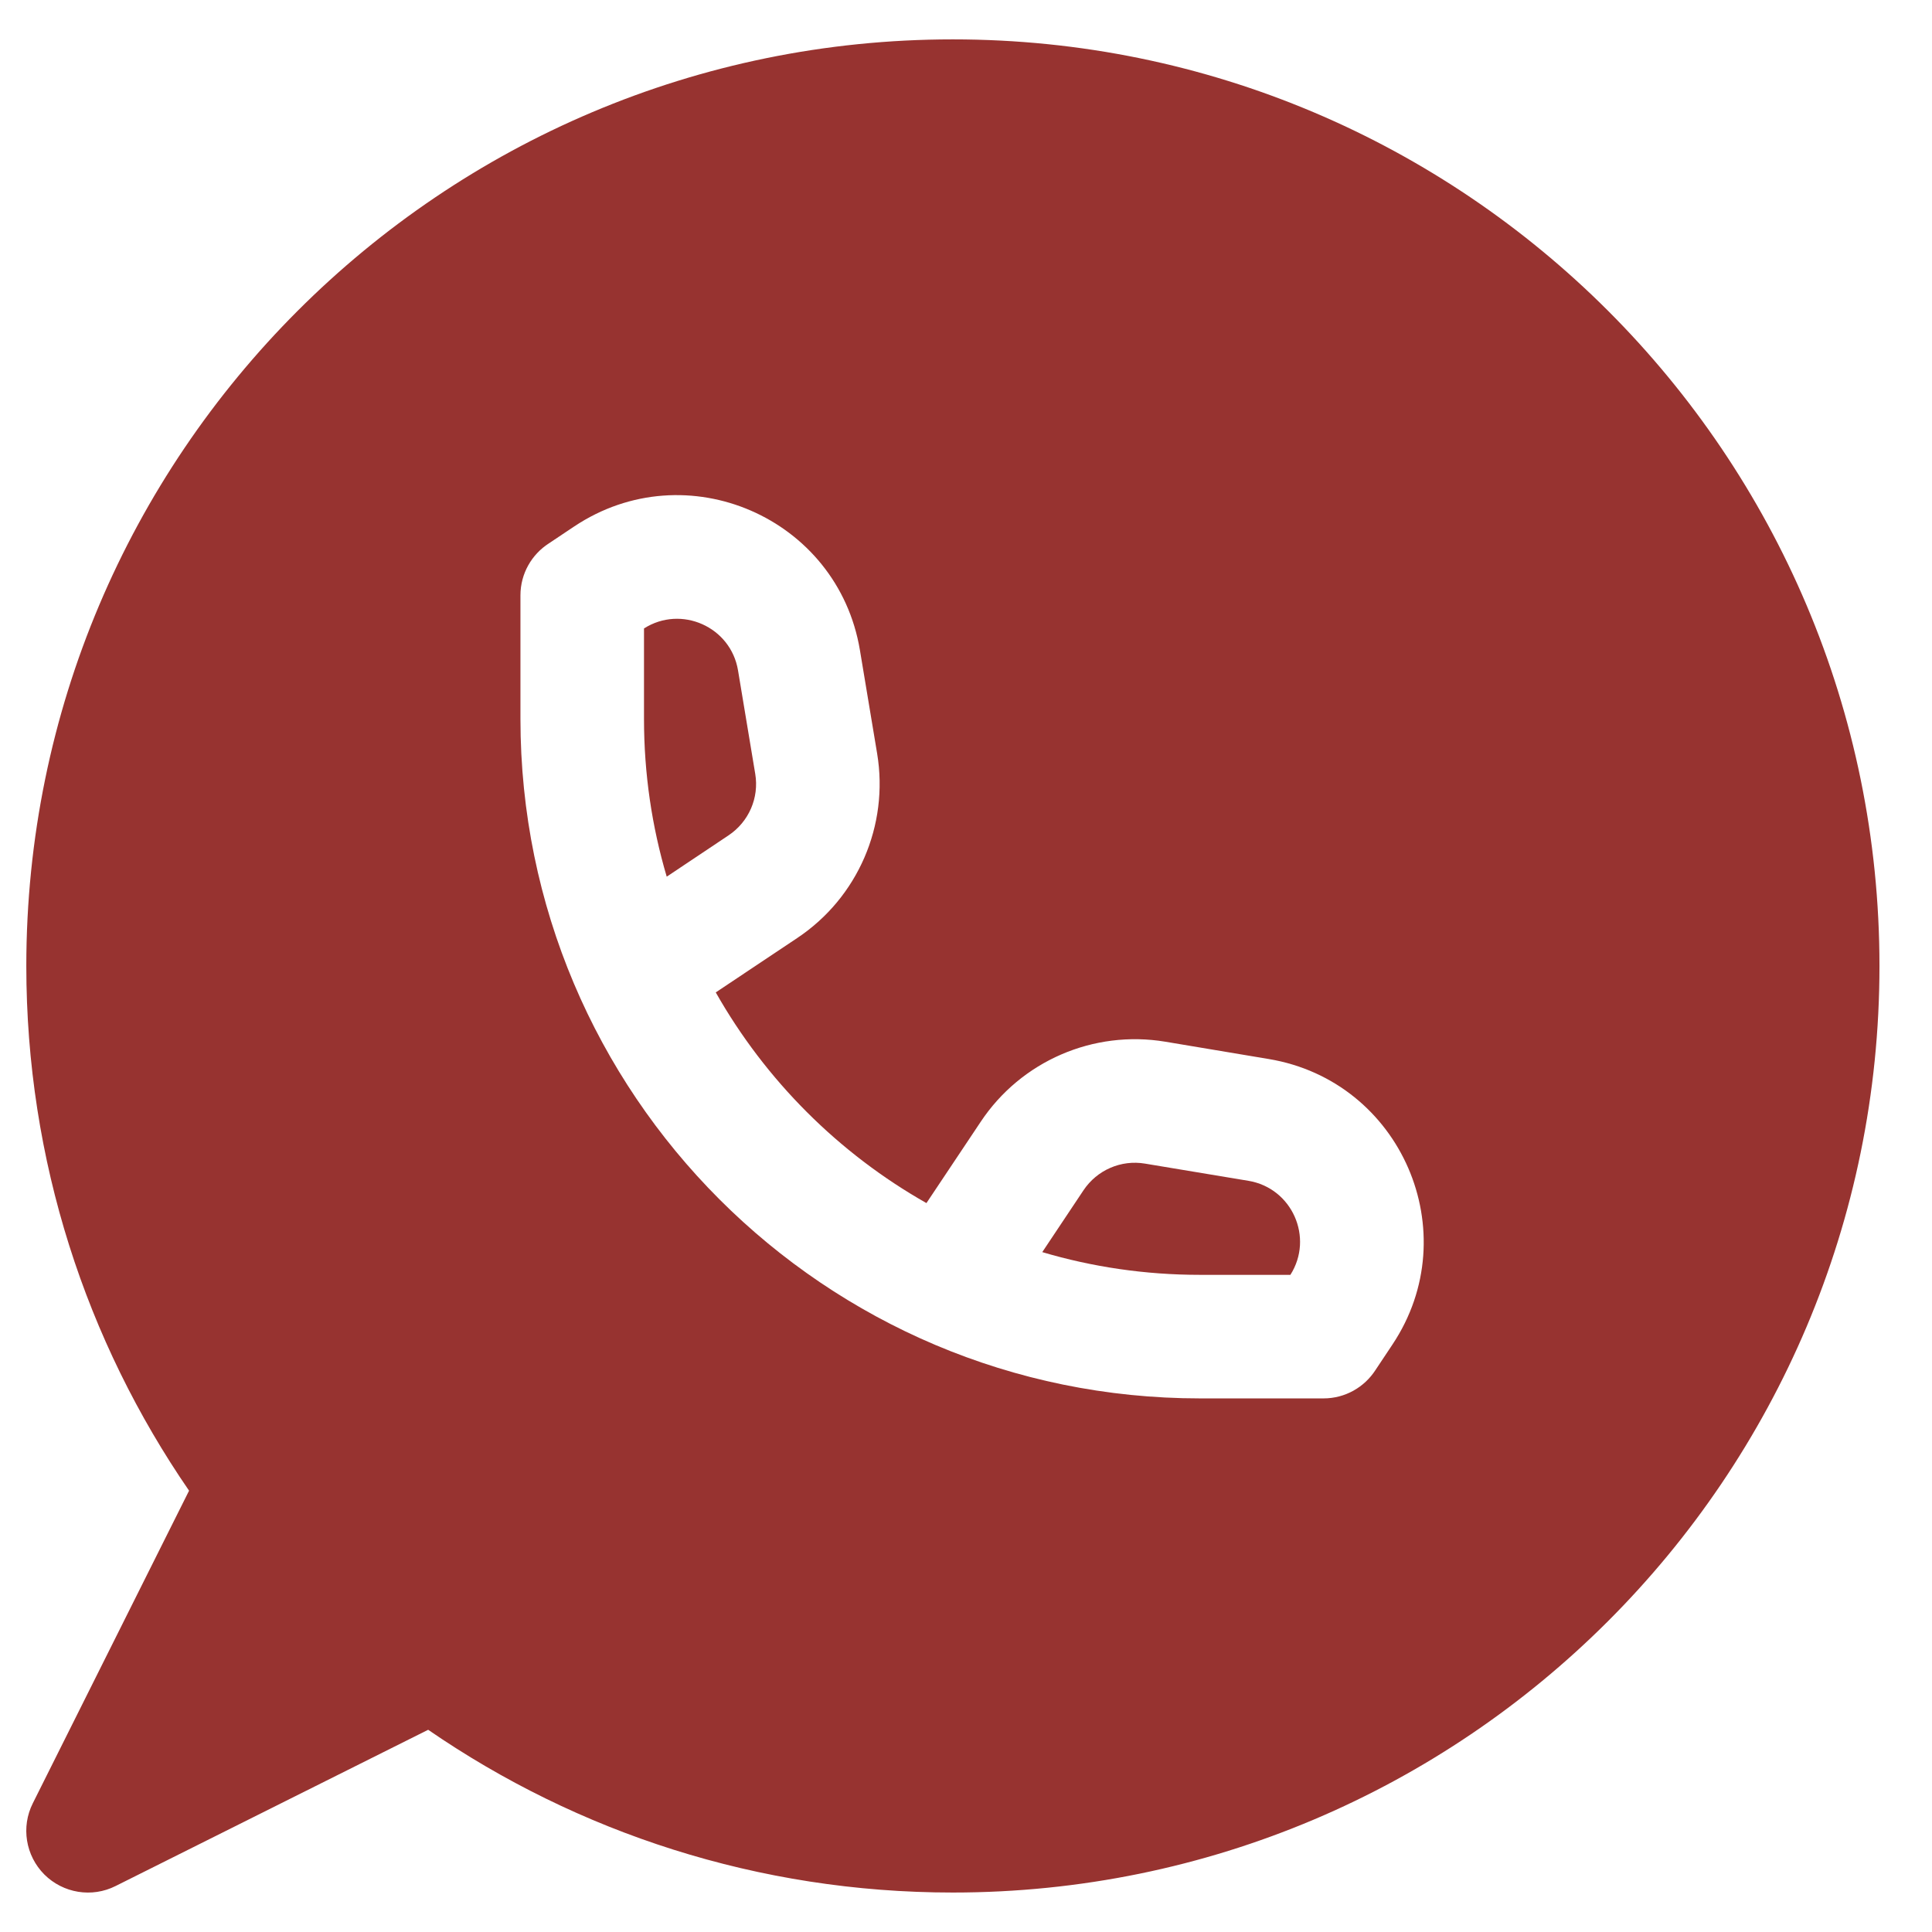 <svg width="21" height="21" viewBox="0 0 21 21" fill="none" xmlns="http://www.w3.org/2000/svg">
<g id="whatsapp">
<g id="Vector">
<path d="M7 6.831C7.404 6.574 7.943 6.812 8.022 7.287L8.209 8.411C8.253 8.672 8.139 8.933 7.919 9.08L7.247 9.529C7.086 8.985 7 8.41 7 7.814V6.831Z" fill="#973330"/>
<path d="M13.043 13.857C12.447 13.857 11.872 13.771 11.329 13.61L11.777 12.938C11.924 12.718 12.185 12.604 12.446 12.648L13.57 12.835C14.045 12.914 14.283 13.453 14.026 13.857H13.043Z" fill="#973330"/>
<path fill-rule="evenodd" clip-rule="evenodd" d="M0.286 10.5C0.286 4.938 4.795 0.428 10.357 0.428C15.919 0.428 20.429 4.938 20.429 10.5C20.429 16.062 15.919 20.571 10.357 20.571C8.241 20.571 6.276 19.918 4.654 18.802L1.257 20.5C0.999 20.63 0.687 20.579 0.482 20.375C0.278 20.17 0.227 19.858 0.357 19.6L2.055 16.203C0.939 14.581 0.286 12.616 0.286 10.5ZM5.965 5.907L6.242 5.722C7.459 4.911 9.106 5.625 9.347 7.067L9.534 8.19C9.664 8.972 9.324 9.758 8.664 10.197L7.78 10.787C8.321 11.742 9.115 12.536 10.07 13.077L10.66 12.193C11.099 11.533 11.885 11.193 12.667 11.323L13.79 11.511C15.232 11.751 15.946 13.399 15.135 14.615L14.95 14.893C14.83 15.078 14.622 15.2 14.386 15.2H13.043C8.964 15.2 5.657 11.893 5.657 7.814V6.471C5.657 6.235 5.78 6.026 5.965 5.907Z" fill="#973330"/>
</g>
</g>
</svg>
